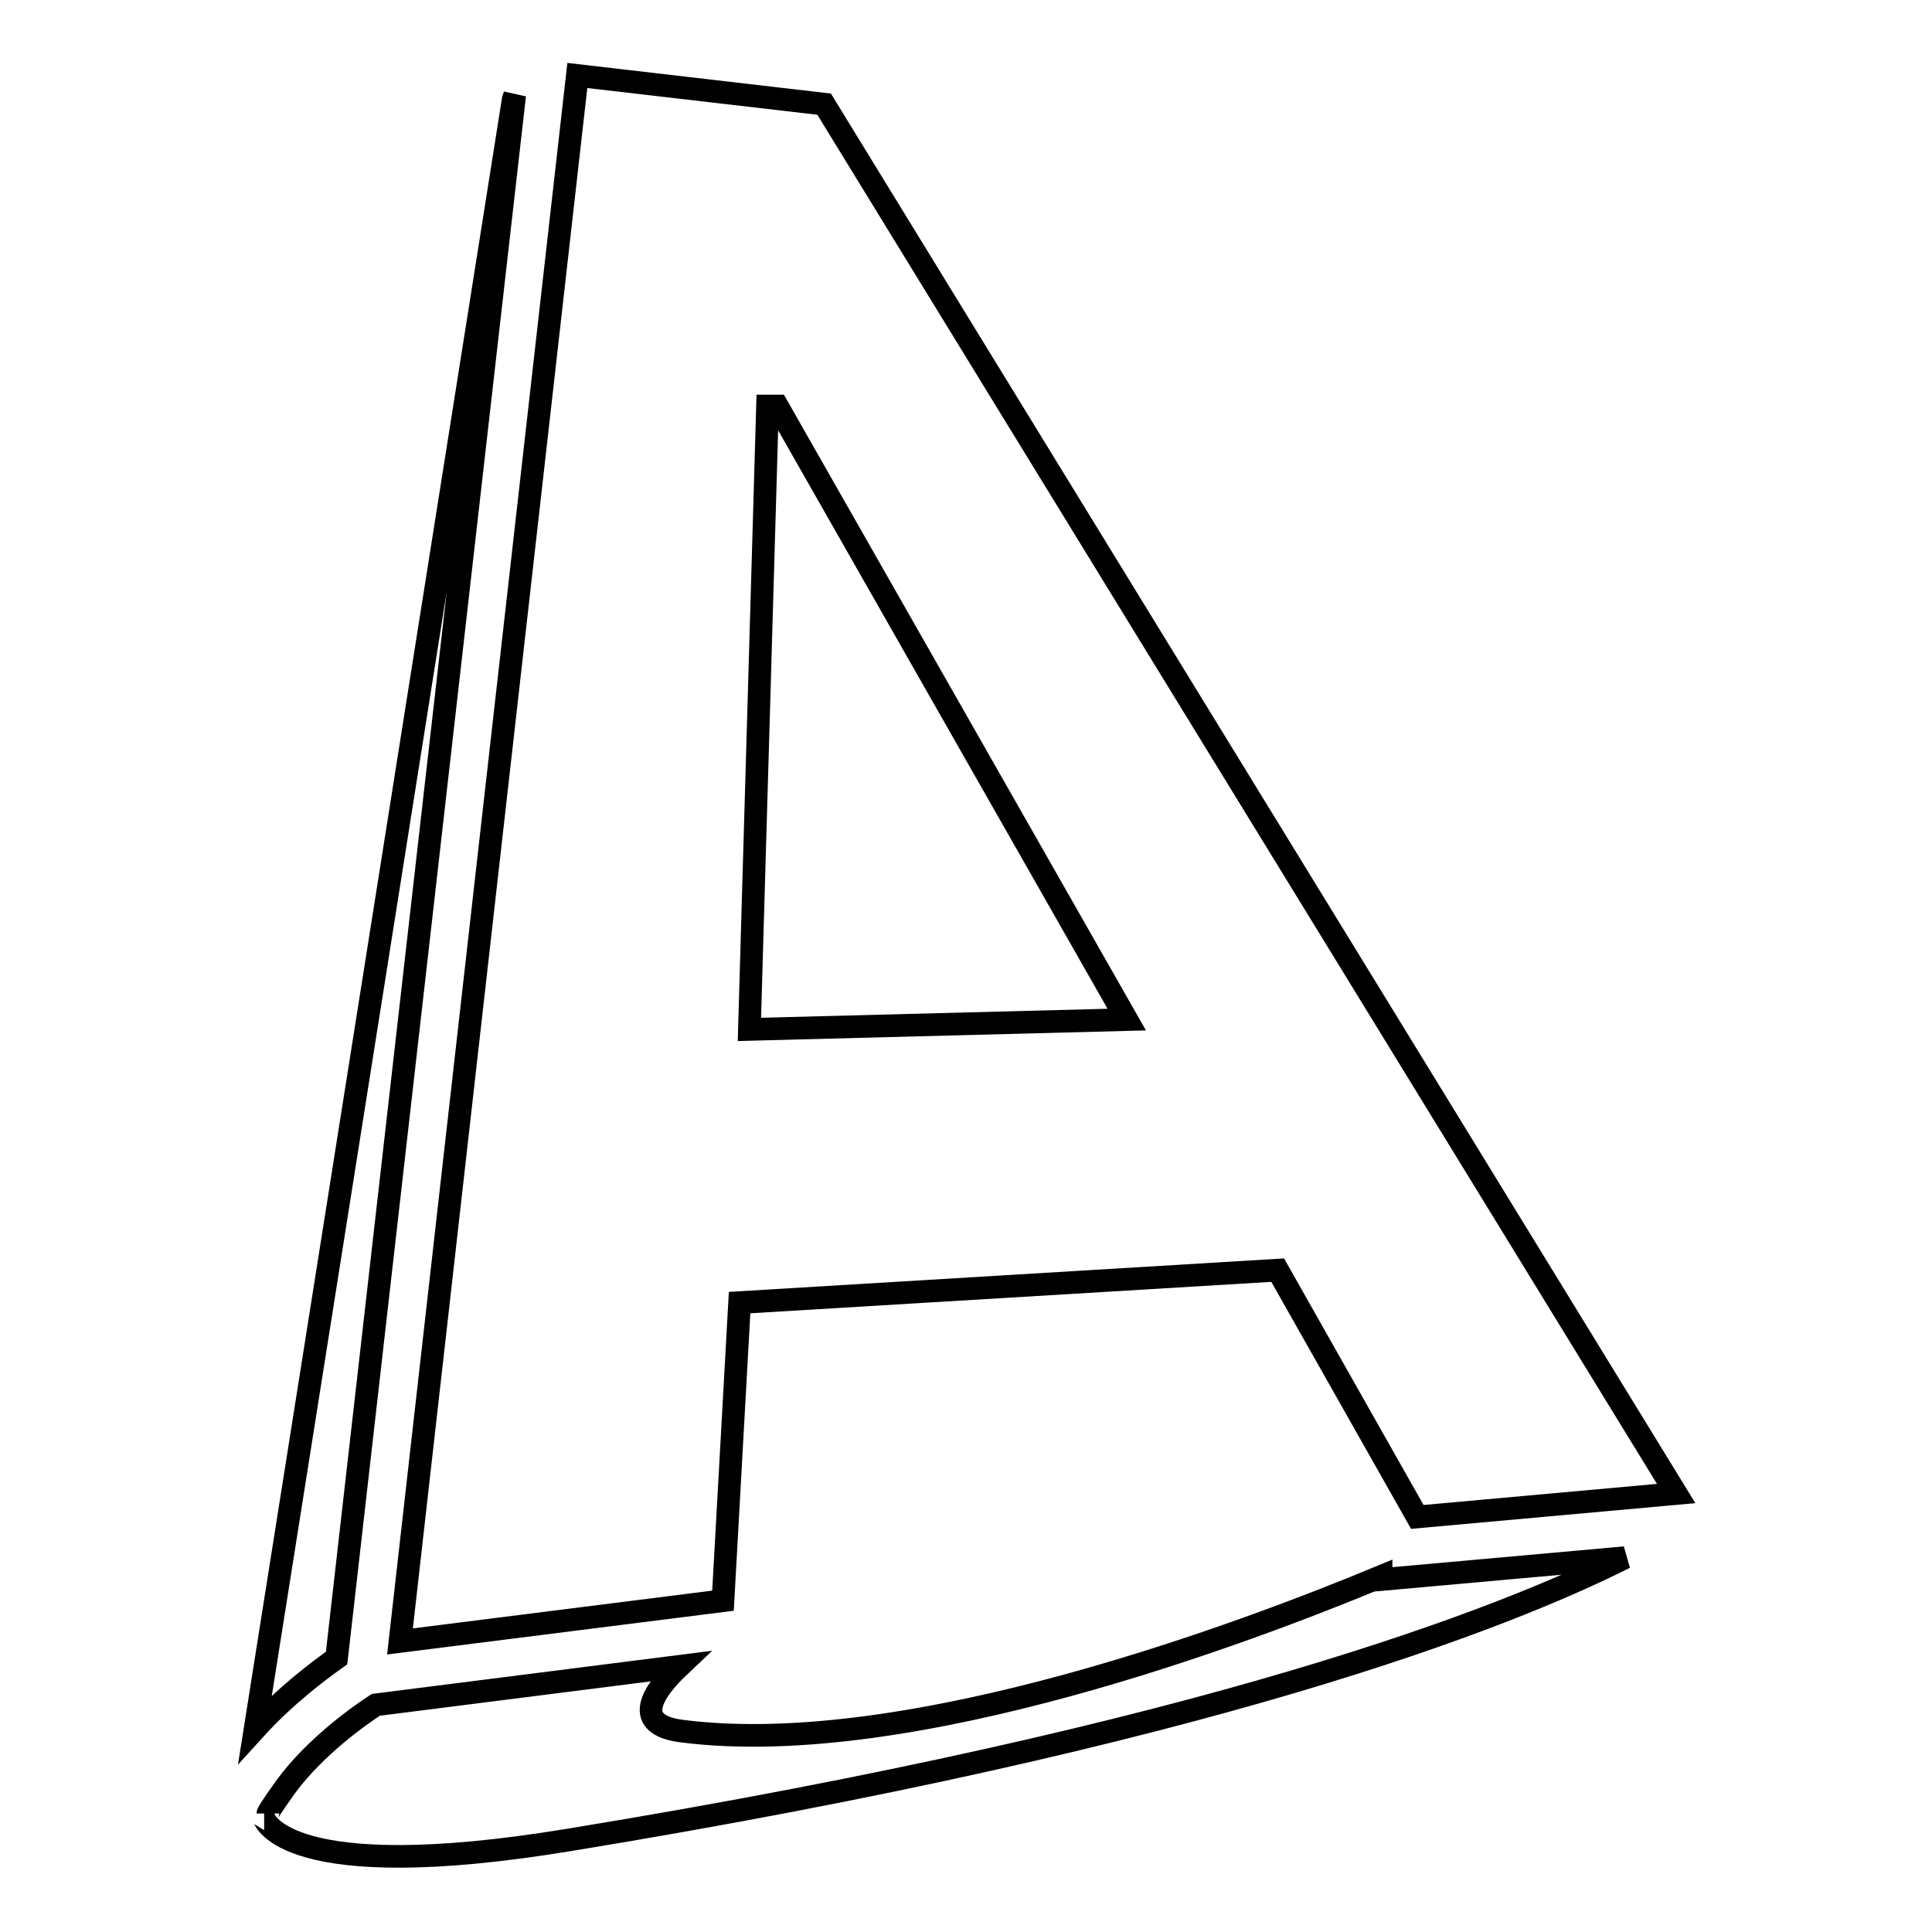 <?xml version="1.0" encoding="utf-8"?>
<!-- Svg Vector Icons : http://www.onlinewebfonts.com/icon -->
<!DOCTYPE svg PUBLIC "-//W3C//DTD SVG 1.1//EN" "http://www.w3.org/Graphics/SVG/1.1/DTD/svg11.dtd">
<svg version="1.1" xmlns="http://www.w3.org/2000/svg" xmlns:xlink="http://www.w3.org/1999/xlink" x="0px" y="0px" viewBox="0 0 256 256" enable-background="new 0 0 256 256" xml:space="preserve">
<g><g><g id="_x32_069a460dcf28295e231f3111e03dc98"><path stroke-width="3" fill-opacity="0" stroke="#000000"  d="M35.5,240.3c0-0.1,0.4-0.8,2.4-3.6c4-5.4,9.9-9.5,11.9-10.8l40.2-5.1c-3.6,3.4-6.4,7.8,0.5,8.6c30.2,3.8,74.9-13.2,92.5-20.5l0,0.4l32.3-2.9c-15.7,7.9-55,23.5-139.9,37.4C37.7,250,35.1,241,35,241 M76.5,10l32.7,3.8l112.9,184.1l-34.3,3.1l-18.5-32.7L98,172.6l-2.2,39.5l-42.8,5.4L76.5,10z M99.3,136.4l50-1.3L103,53.8h-1.3L99.3,136.4z M44.6,219.7L68.2,12.6c-0.1,0.3-0.2,0.6-0.2,0.6L33.8,229.1C37.8,224.7,42.2,221.4,44.6,219.7z"/></g></g></g>
</svg>